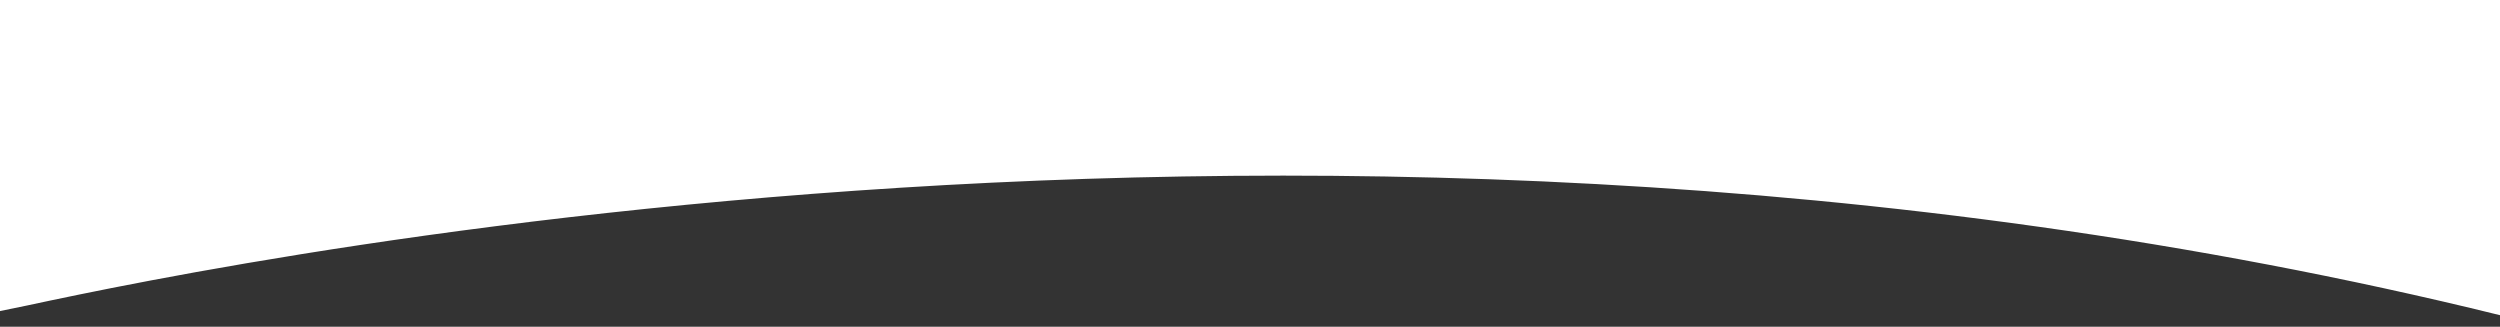 <svg xmlns="http://www.w3.org/2000/svg" viewBox="0 0 639.04 83.52" style="max-height: 500px" width="639.04" height="83.52">
 
 <rect x="0" y="0" width="639.04" height="83.52" fill="#333333" stroke="none"/>
 
 <g class="layer">
  <title>Layer 1</title>
  <path stroke-width="5" stroke="#ffffff" id="svg_1" fill="#ffffff" d="m-0.09,77.02c17.39,-3.31 322.6,-76.92 639.6,1.08l0.31,-77.34c-32.96,-0.14 -189.62,-0.3 -339.7,-0.41c-75.04,-0.06 -148.43,-0.1 -203.89,-0.13c-55.46,-0.02 -92.98,-0.03 -96.28,0l-0.04,76.8z"/>
 </g>
</svg>